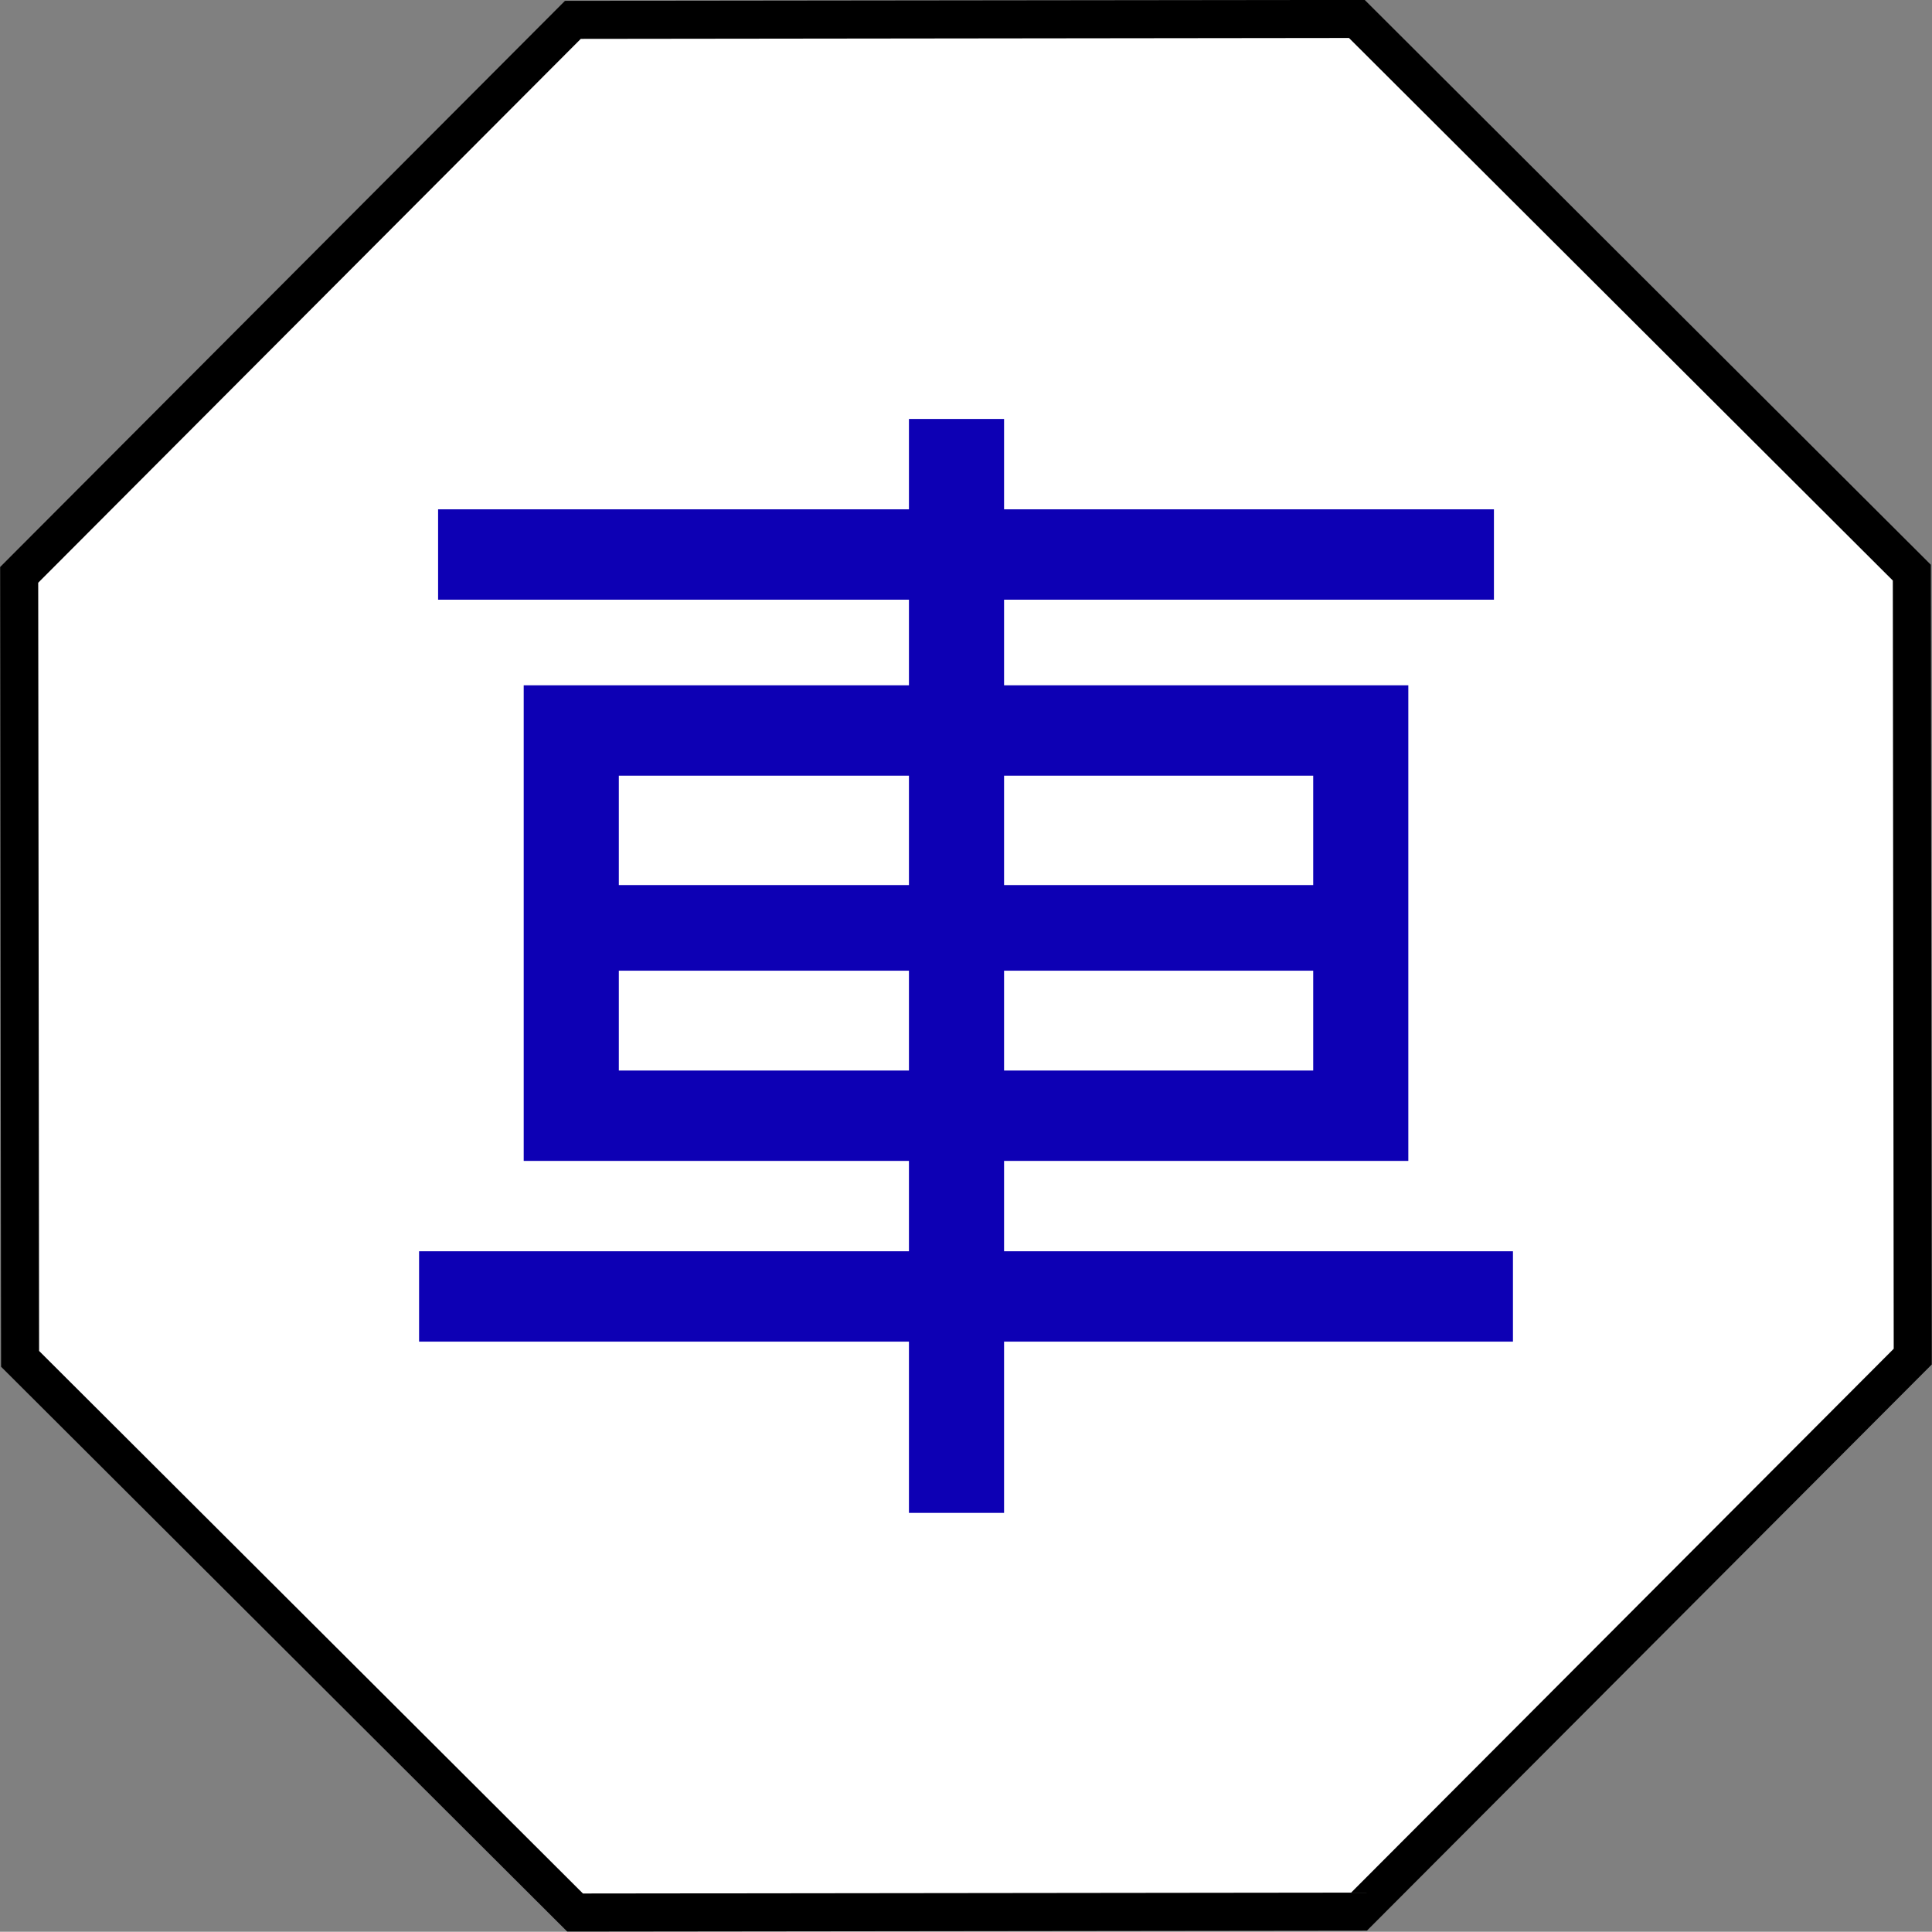 <svg xmlns="http://www.w3.org/2000/svg" width="101.556" height="101.542"><rect width="100%" height="100%" fill="#808080" stroke="none"/><path d="m164.655 226.057-64.392 64.544-91.172.106-64.543-64.392-.106-91.171L8.834 70.6l91.171-.107 64.543 64.392z" transform="translate(26.12 -30.867) scale(.452)" style="fill:#fff;fill-opacity:1;fill-rule:evenodd;stroke:#000;stroke-width:4.424;stroke-linecap:butt;stroke-linejoin:miter;stroke-miterlimit:4;stroke-opacity:1"/><g style="font-size:40px;font-style:normal;font-weight:400;line-height:125%;letter-spacing:0;word-spacing:0;fill:#0d00b4;fill-opacity:1;stroke:none;font-family:Sans"><path d="M22.25 978.362H47v-4.75h5v4.75h25.75v4.75H52v4.5h21.25v25H52v4.75h26.75v4.75H52v9h-5v-9H21.25v-4.75H47v-4.75H26.75v-25H47v-4.5H22.25v-4.75m9.5 19.75H47v-5.75H31.75v5.75m20.25-5.75v5.75h16.25v-5.75H52m-20.25 15.5H47v-5.25H31.75v5.25m20.25-5.25v5.25h16.25v-5.25H52" style="font-size:64px;fill:#0d00b4" transform="translate(.779 -951.588)"/></g></svg>